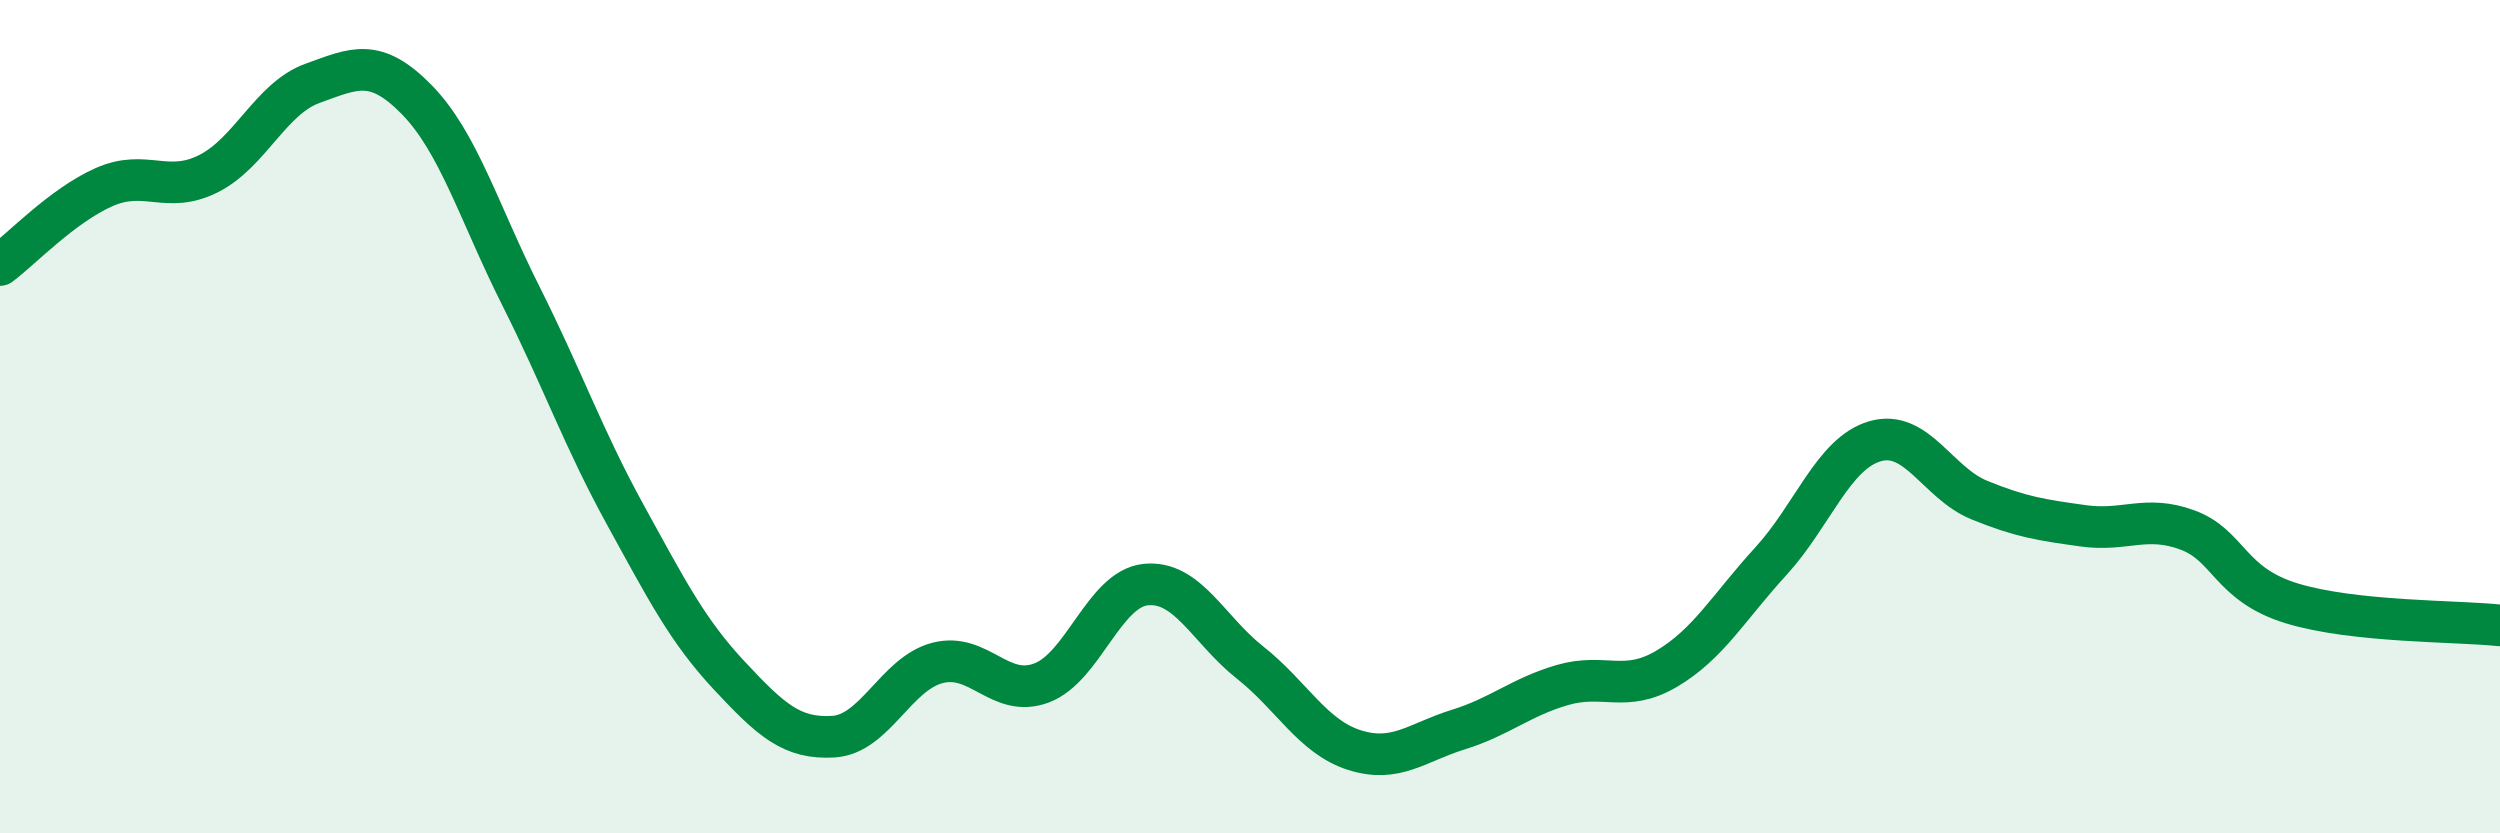 
    <svg width="60" height="20" viewBox="0 0 60 20" xmlns="http://www.w3.org/2000/svg">
      <path
        d="M 0,6.36 C 0.5,5.99 1.5,4.93 2.5,4.49 C 3.5,4.05 4,4.67 5,4.17 C 6,3.67 6.5,2.36 7.5,2 C 8.5,1.64 9,1.37 10,2.39 C 11,3.41 11.5,5.11 12.5,7.1 C 13.5,9.09 14,10.52 15,12.34 C 16,14.16 16.5,15.14 17.5,16.21 C 18.5,17.28 19,17.74 20,17.68 C 21,17.62 21.5,16.17 22.5,15.91 C 23.5,15.65 24,16.77 25,16.39 C 26,16.01 26.5,14.13 27.5,14.03 C 28.5,13.93 29,15.11 30,15.9 C 31,16.69 31.5,17.68 32.5,18 C 33.5,18.32 34,17.82 35,17.51 C 36,17.2 36.5,16.73 37.5,16.44 C 38.5,16.15 39,16.64 40,16.05 C 41,15.46 41.5,14.56 42.5,13.47 C 43.5,12.38 44,10.88 45,10.59 C 46,10.3 46.5,11.59 47.5,12 C 48.5,12.41 49,12.48 50,12.62 C 51,12.76 51.5,12.35 52.5,12.72 C 53.5,13.09 53.5,14.02 55,14.48 C 56.5,14.94 59,14.9 60,15.01L60 20L0 20Z"
        fill="#008740"
        opacity="0.1"
        stroke-linecap="round"
        stroke-linejoin="round"
      />
      <path
        d="M 0,6.36 C 0.5,5.99 1.5,4.93 2.5,4.49 C 3.5,4.05 4,4.67 5,4.17 C 6,3.67 6.5,2.36 7.5,2 C 8.5,1.64 9,1.37 10,2.39 C 11,3.41 11.5,5.11 12.5,7.1 C 13.5,9.09 14,10.52 15,12.34 C 16,14.16 16.5,15.14 17.5,16.21 C 18.5,17.28 19,17.74 20,17.68 C 21,17.62 21.5,16.17 22.5,15.91 C 23.5,15.65 24,16.77 25,16.39 C 26,16.01 26.5,14.13 27.5,14.03 C 28.5,13.93 29,15.11 30,15.9 C 31,16.69 31.5,17.68 32.5,18 C 33.5,18.32 34,17.82 35,17.51 C 36,17.2 36.5,16.73 37.5,16.44 C 38.5,16.15 39,16.64 40,16.05 C 41,15.46 41.5,14.56 42.5,13.47 C 43.5,12.38 44,10.88 45,10.59 C 46,10.3 46.5,11.59 47.5,12 C 48.5,12.41 49,12.48 50,12.62 C 51,12.76 51.5,12.35 52.5,12.72 C 53.5,13.09 53.5,14.02 55,14.48 C 56.5,14.94 59,14.9 60,15.01"
        stroke="#008740"
        stroke-width="1"
        fill="none"
        stroke-linecap="round"
        stroke-linejoin="round"
      />
    </svg>
  